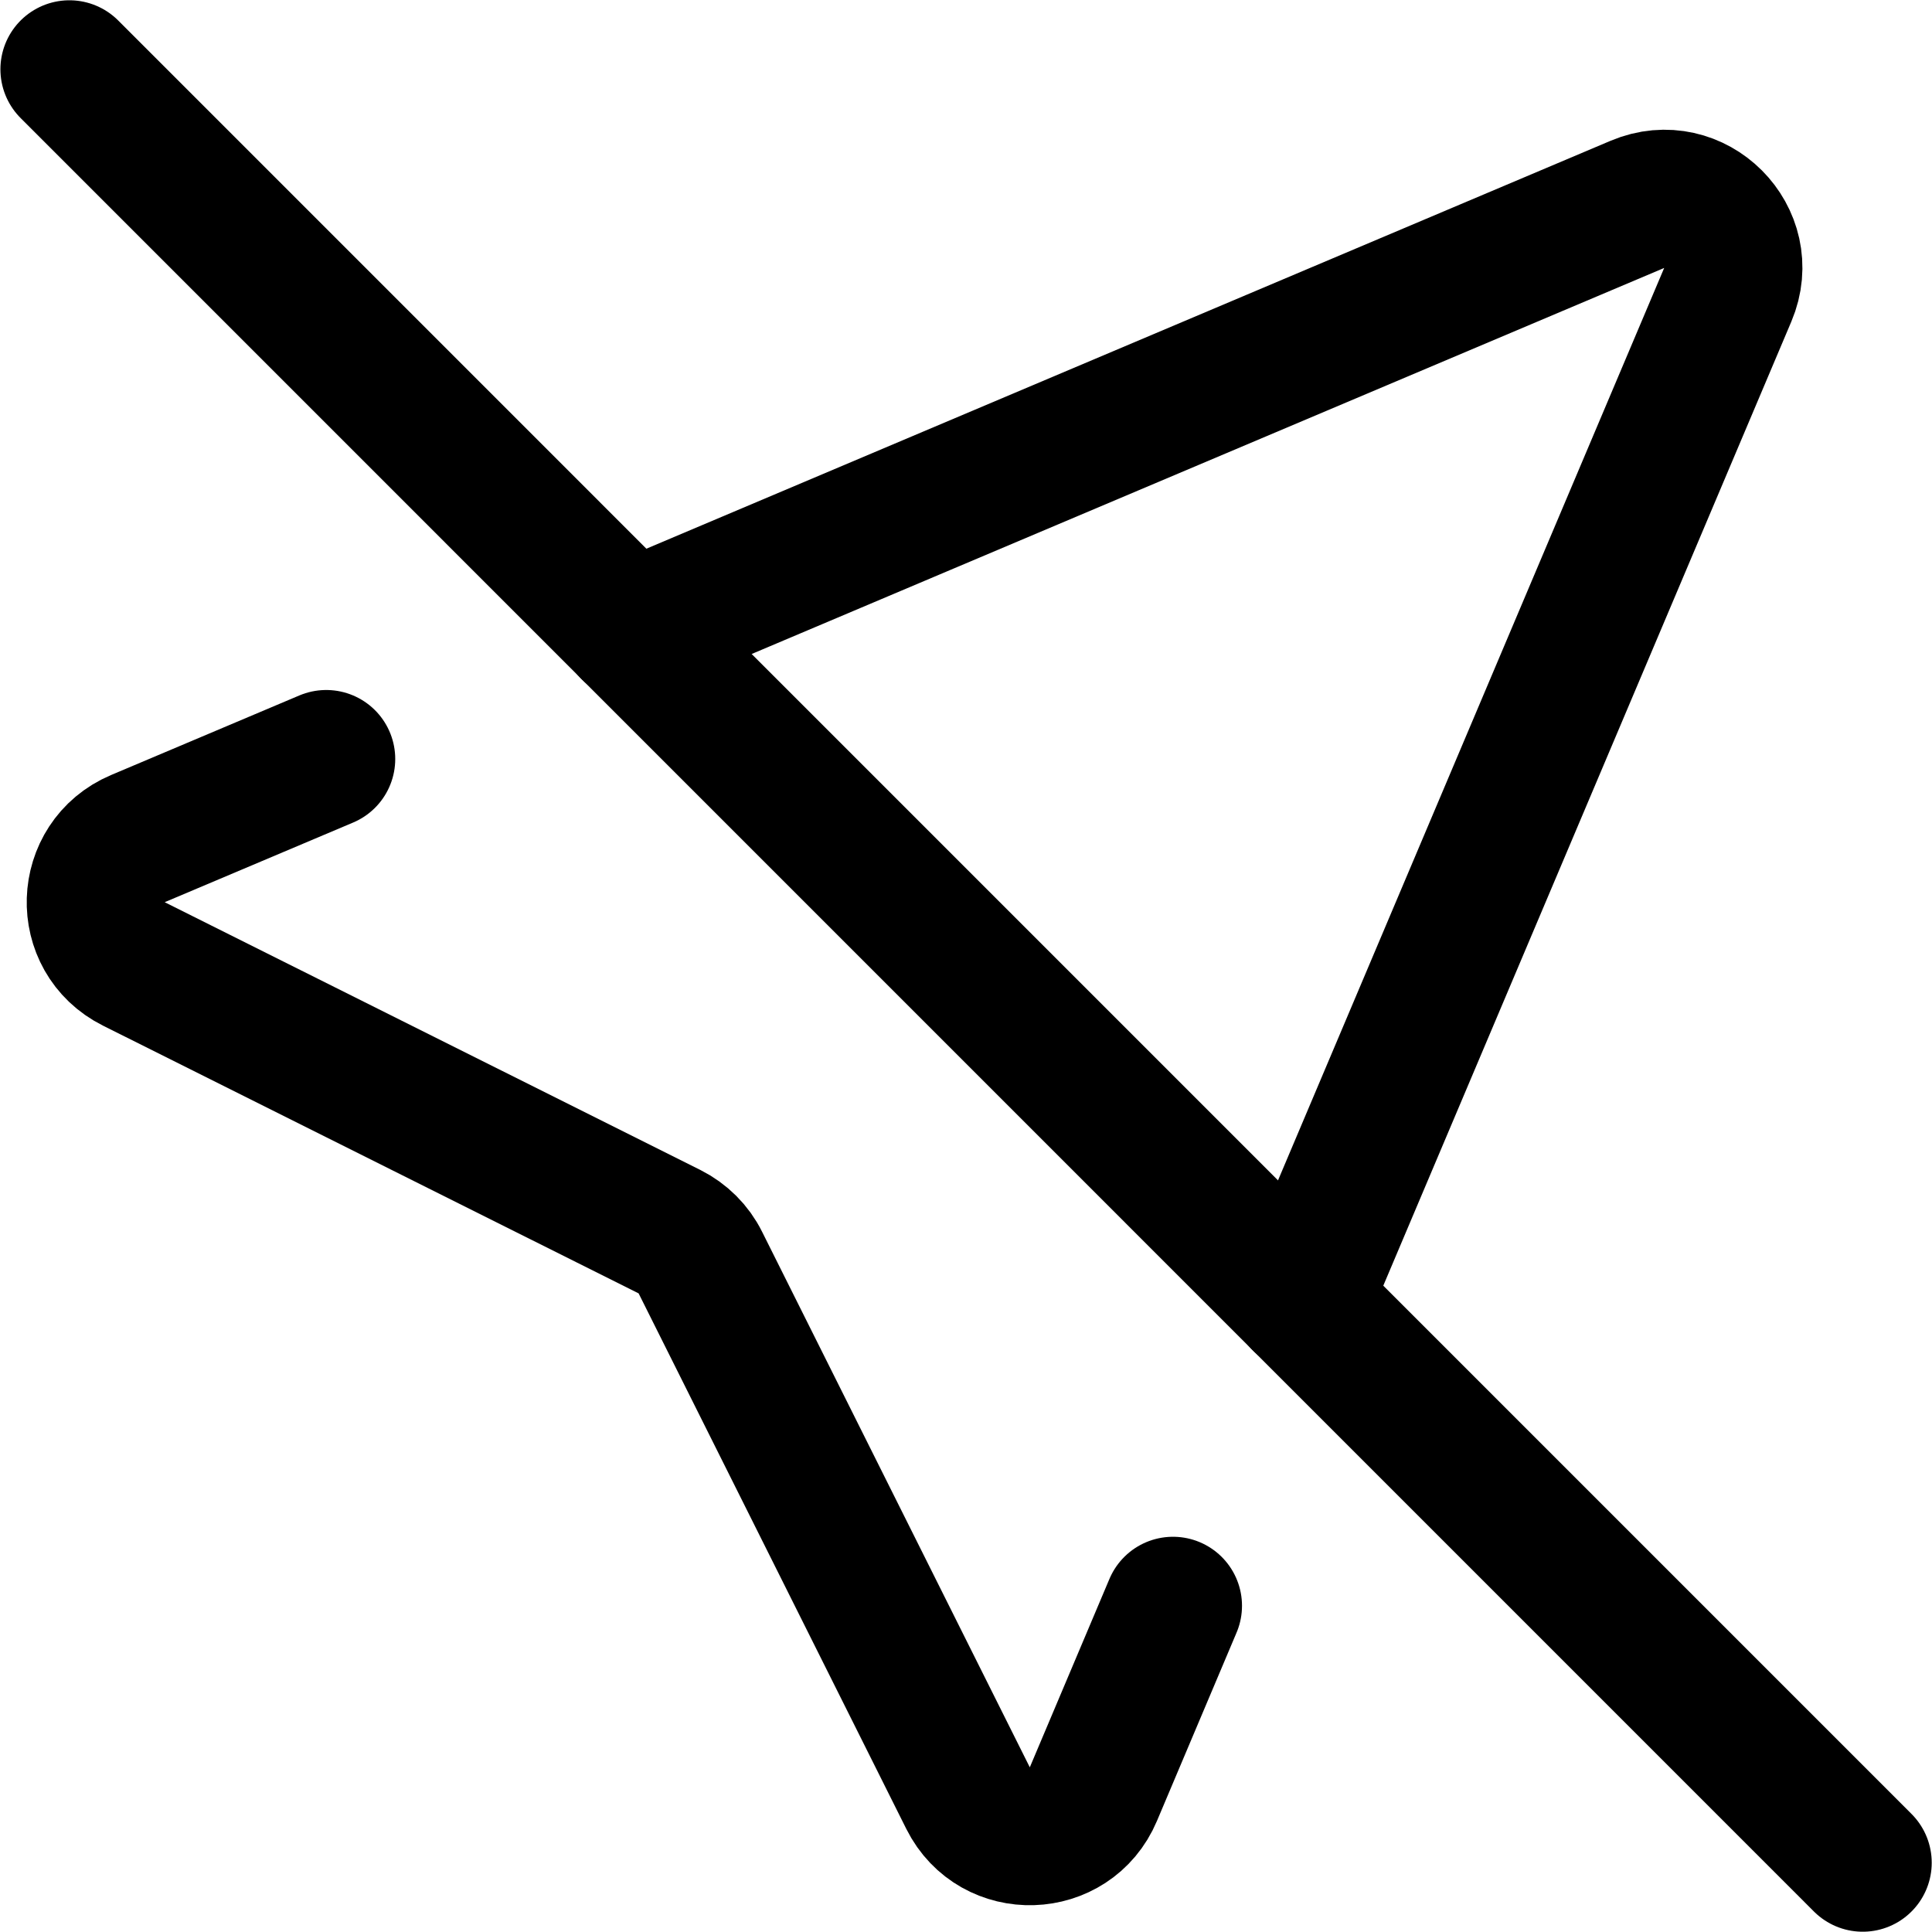 <svg xmlns="http://www.w3.org/2000/svg" fill="none" viewBox="0 0 14 14" id="Navigation-Arrow-Off--Streamline-Core"><desc>Navigation Arrow Off Streamline Icon: https://streamlinehq.com</desc><g id="navigation-arrow-off--compass-arrow-map-bearing-navigation-maps-heading-gps-off-disable"><path id="Vector" stroke="#000000" stroke-linecap="round" stroke-linejoin="round" d="M0.503 0.502 13.498 13.498" stroke-width="1"></path><path id="Vector_2" stroke="#000000" stroke-linecap="round" stroke-linejoin="round" d="m4.568 4.568 7.297 -3.087c0.414 -0.175 0.83 0.242 0.655 0.655L9.432 9.432" stroke-width="1"></path><path id="Vector_3" stroke="#000000" stroke-linecap="round" stroke-linejoin="round" d="m8.5 11.636 -0.577 1.365c-0.166 0.393 -0.717 0.41 -0.908 0.029L5.075 9.149c-0.048 -0.097 -0.127 -0.175 -0.224 -0.224L0.97 6.985c-0.382 -0.191 -0.364 -0.741 0.029 -0.908L2.364 5.5" stroke-width="1"></path></g></svg>